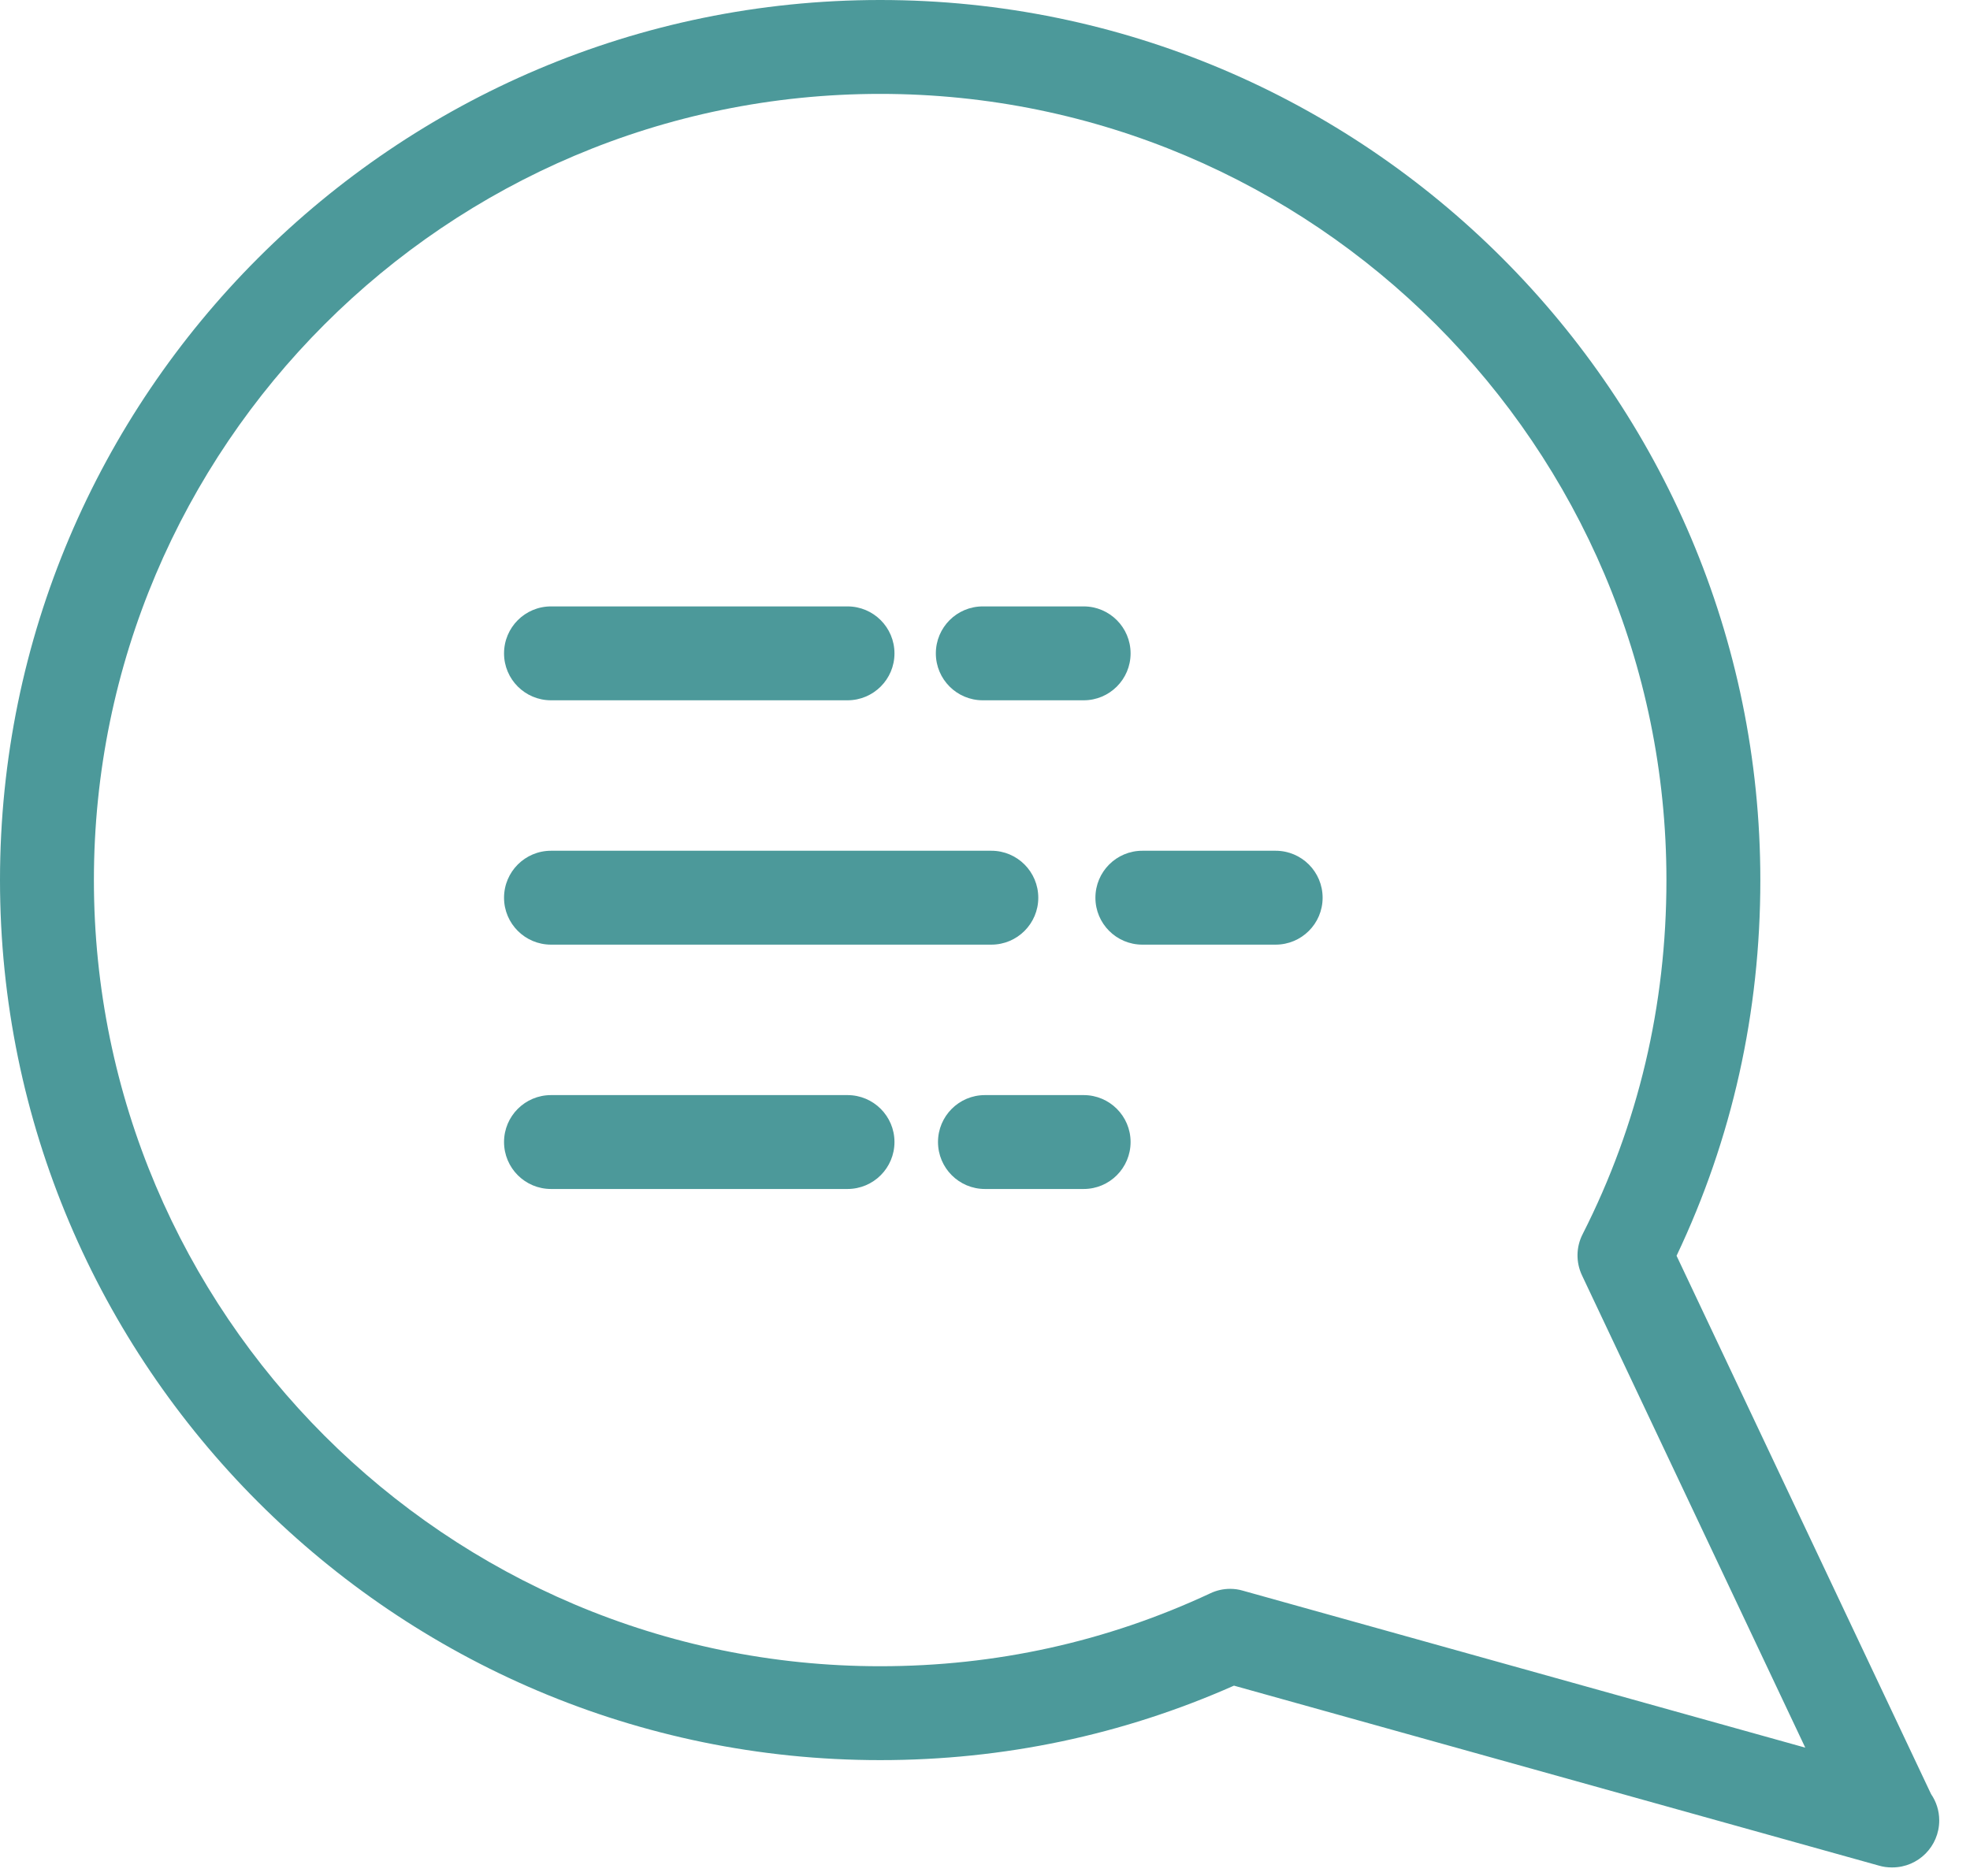 <?xml version="1.0" encoding="UTF-8"?>
<svg width="21px" height="20px" viewBox="0 0 21 20" version="1.1" xmlns="http://www.w3.org/2000/svg" xmlns:xlink="http://www.w3.org/1999/xlink">
    <title>群組 14</title>
    <g id="main" stroke="none" stroke-width="1" fill="none" fill-rule="evenodd">
        <g id="產品專區-評論" transform="translate(-1155, -1885)" fill="#4C999A">
            <g id="群組-15" transform="translate(1155, 1879)">
                <g id="群組-14" transform="translate(0, 6)">
                    <path d="M13.113,16.939 C13.158,16.939 13.203,16.945 13.247,16.958 L19.244,18.632 L16.864,13.597 C16.798,13.457 16.8,13.295 16.871,13.157 C17.464,11.989 17.764,10.719 17.764,9.383 C17.764,4.761 14.004,1.001 9.383,1.001 C4.761,1.001 1.001,4.761 1.001,9.383 C1.001,14.004 4.761,17.764 9.383,17.764 C10.613,17.764 11.797,17.503 12.901,16.987 C12.968,16.955 13.04,16.939 13.113,16.939 Z M20.165,19.909 C20.12,19.909 20.075,19.903 20.03,19.89 L13.154,17.971 C11.965,18.498 10.697,18.765 9.383,18.765 C4.209,18.765 -2.67498442e-14,14.556 -2.67498442e-14,9.383 C-2.67498442e-14,4.209 4.209,-1.00311916e-13 9.383,-1.00311916e-13 C14.556,-1.00311916e-13 18.765,4.209 18.765,9.383 C18.765,10.794 18.465,12.14 17.872,13.388 L20.585,19.127 C20.64,19.207 20.672,19.304 20.672,19.408 C20.672,19.685 20.448,19.909 20.172,19.909 C20.168,19.909 20.167,19.909 20.165,19.909 L20.165,19.909 Z" id="Fill-77"></path>
                    <path d="M9.034,12.676 L5.874,12.676 C5.597,12.676 5.373,12.452 5.373,12.175 C5.373,11.899 5.597,11.675 5.874,11.675 L9.034,11.675 C9.311,11.675 9.535,11.899 9.535,12.175 C9.535,12.452 9.311,12.676 9.034,12.676" id="Fill-78"></path>
                    <path d="M11.552,12.676 L10.499,12.676 C10.223,12.676 9.999,12.452 9.999,12.175 C9.999,11.899 10.223,11.675 10.499,11.675 L11.552,11.675 C11.828,11.675 12.052,11.899 12.052,12.175 C12.052,12.452 11.828,12.676 11.552,12.676" id="Fill-79"></path>
                    <path d="M10.568,10.071 L5.874,10.071 C5.597,10.071 5.373,9.847 5.373,9.571 C5.373,9.294 5.597,9.07 5.874,9.07 L10.568,9.07 C10.844,9.07 11.068,9.294 11.068,9.571 C11.068,9.847 10.844,10.071 10.568,10.071" id="Fill-80"></path>
                    <path d="M13.598,10.071 L12.177,10.071 C11.901,10.071 11.677,9.847 11.677,9.571 C11.677,9.294 11.901,9.07 12.177,9.07 L13.598,9.07 C13.875,9.07 14.099,9.294 14.099,9.571 C14.099,9.847 13.875,10.071 13.598,10.071" id="Fill-81"></path>
                    <path d="M9.034,7.466 L5.874,7.466 C5.597,7.466 5.373,7.242 5.373,6.966 C5.373,6.689 5.597,6.465 5.874,6.465 L9.034,6.465 C9.311,6.465 9.535,6.689 9.535,6.966 C9.535,7.242 9.311,7.466 9.034,7.466" id="Fill-82"></path>
                    <path d="M11.552,7.466 L10.476,7.466 C10.2,7.466 9.976,7.242 9.976,6.966 C9.976,6.689 10.2,6.465 10.476,6.465 L11.552,6.465 C11.828,6.465 12.052,6.689 12.052,6.966 C12.052,7.242 11.828,7.466 11.552,7.466" id="Fill-83"></path>
                </g>
            </g>
        </g>
    </g>
</svg>